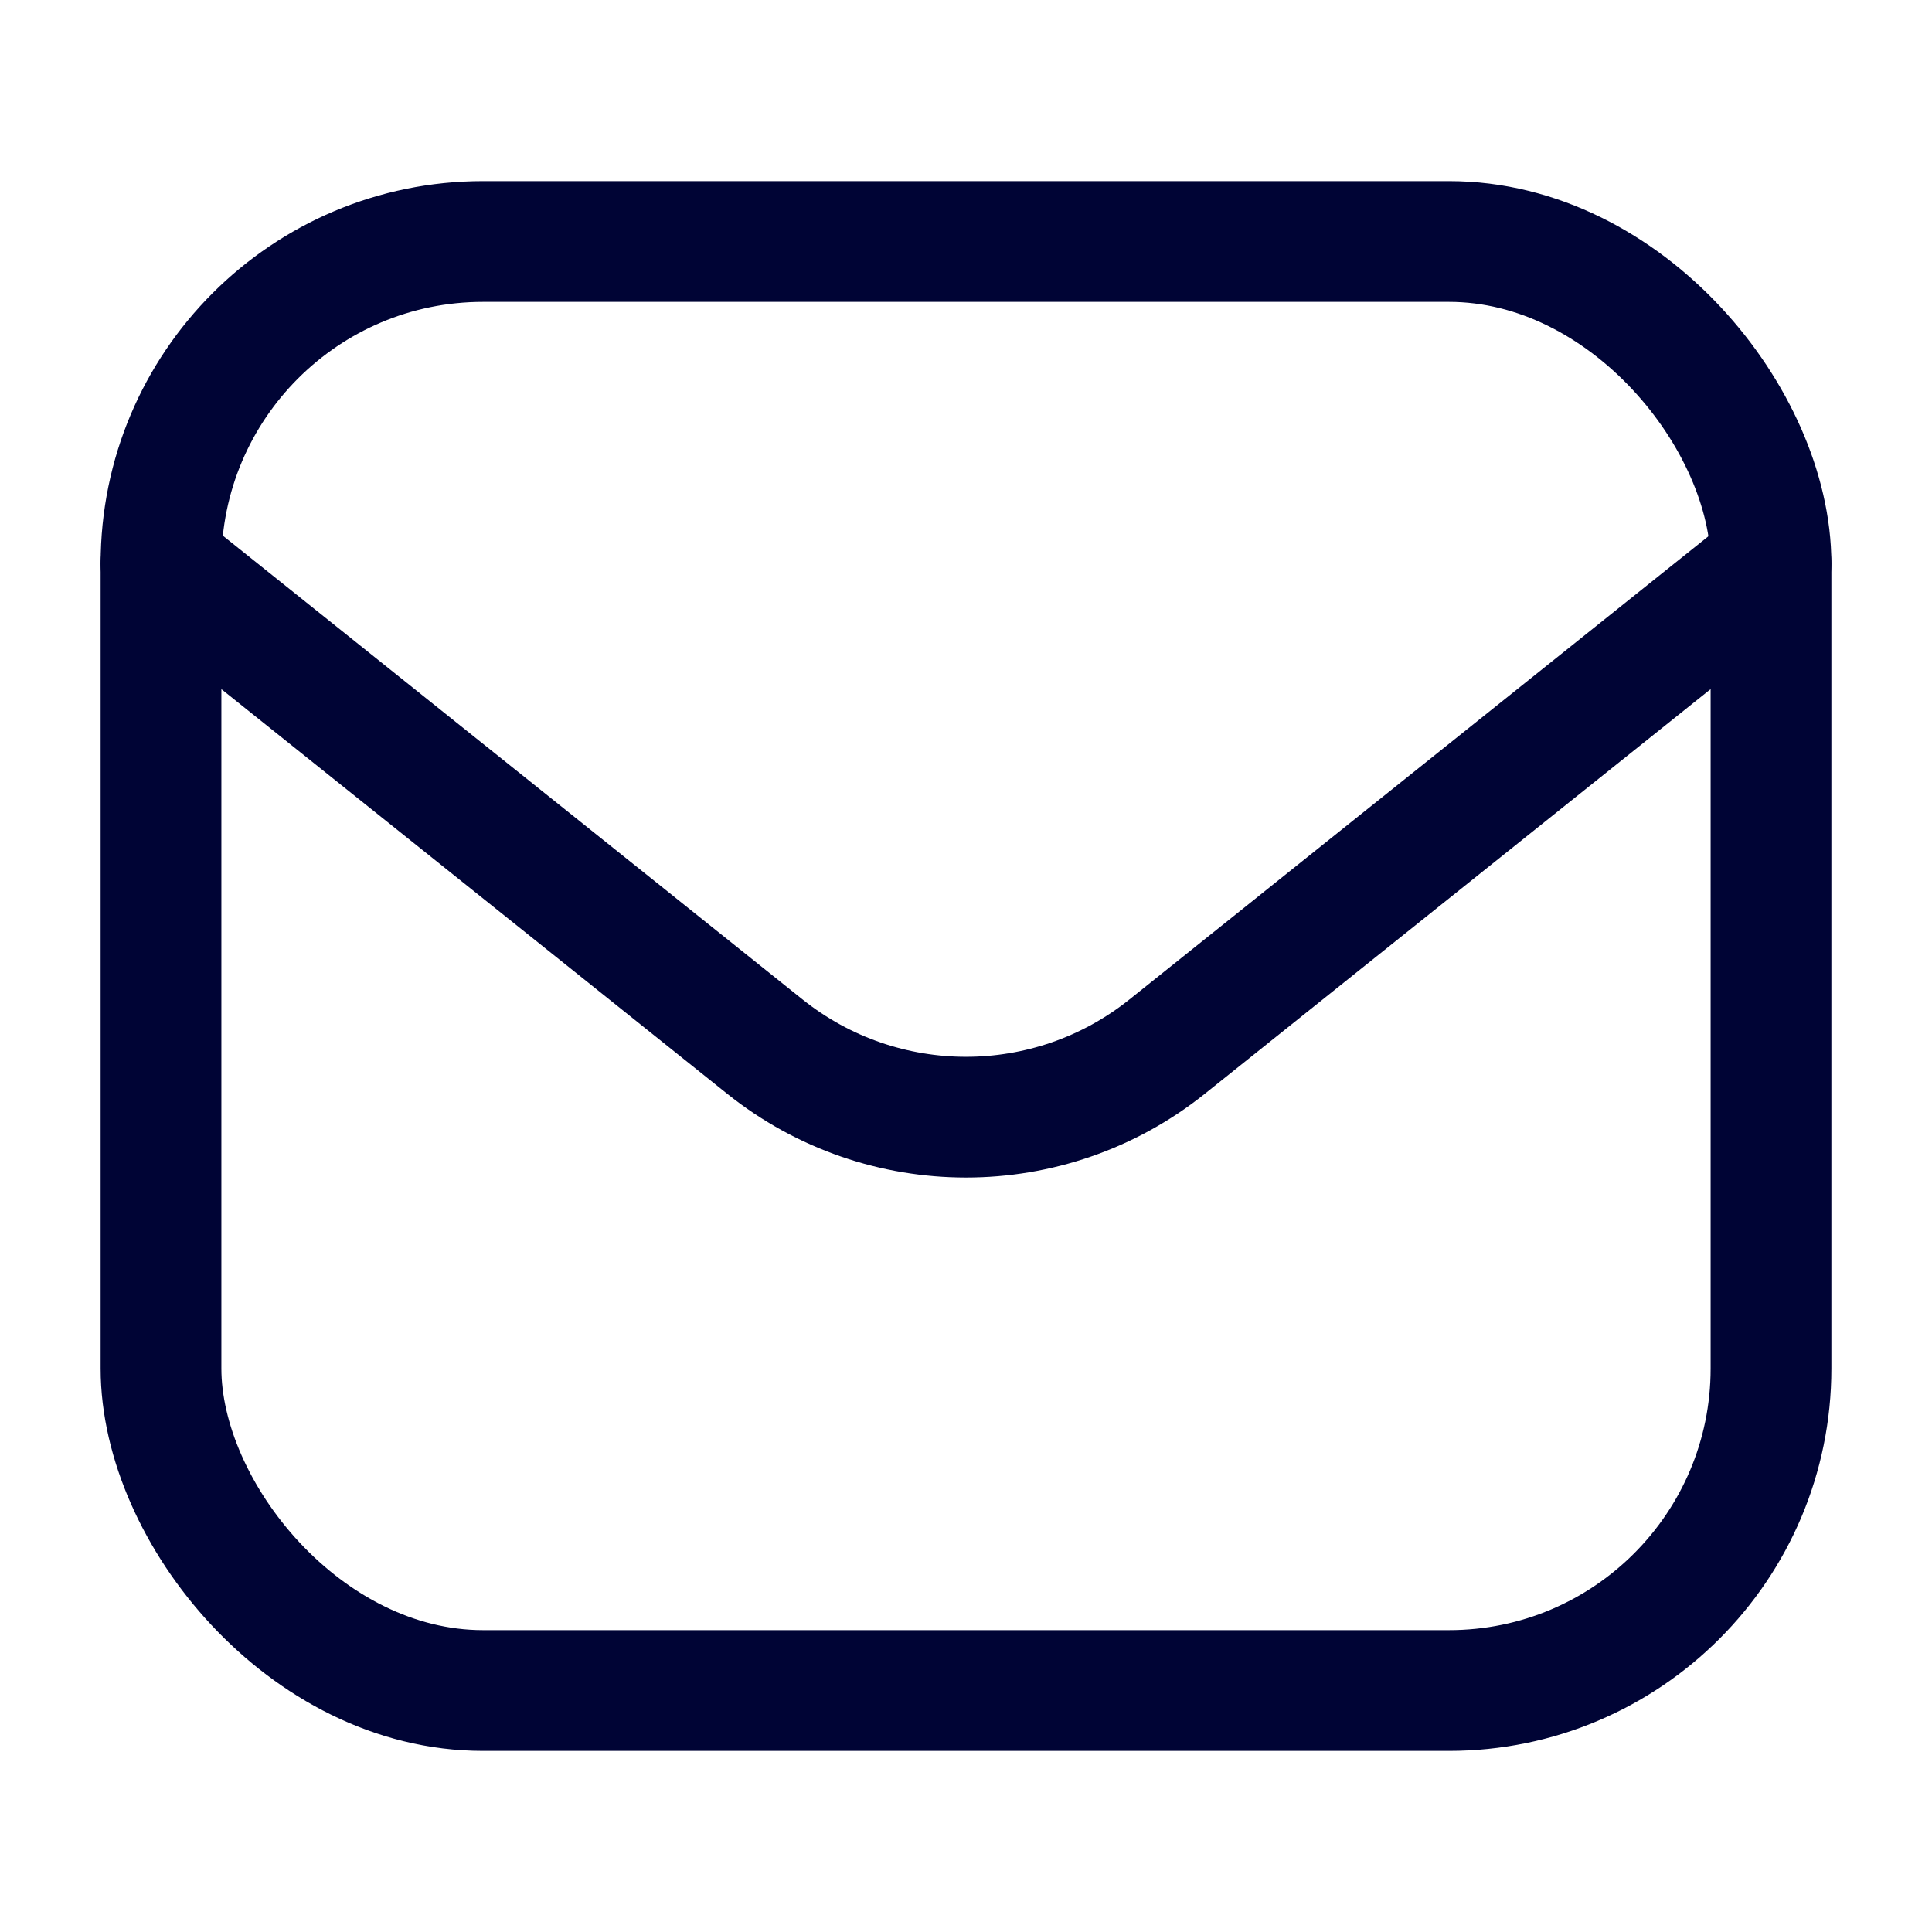 <?xml version="1.0" encoding="UTF-8"?> <svg xmlns="http://www.w3.org/2000/svg" width="24" height="24" viewBox="0 0 24 24" fill="none"><rect x="2" y="3" width="20" height="18" rx="4" stroke="#000435" stroke-width="1.5"></rect><path d="M2 7L9.501 13.001C10.962 14.17 13.038 14.17 14.499 13.001L22 7" stroke="#000435" stroke-width="1.5" stroke-linecap="round" stroke-linejoin="round"></path></svg> 